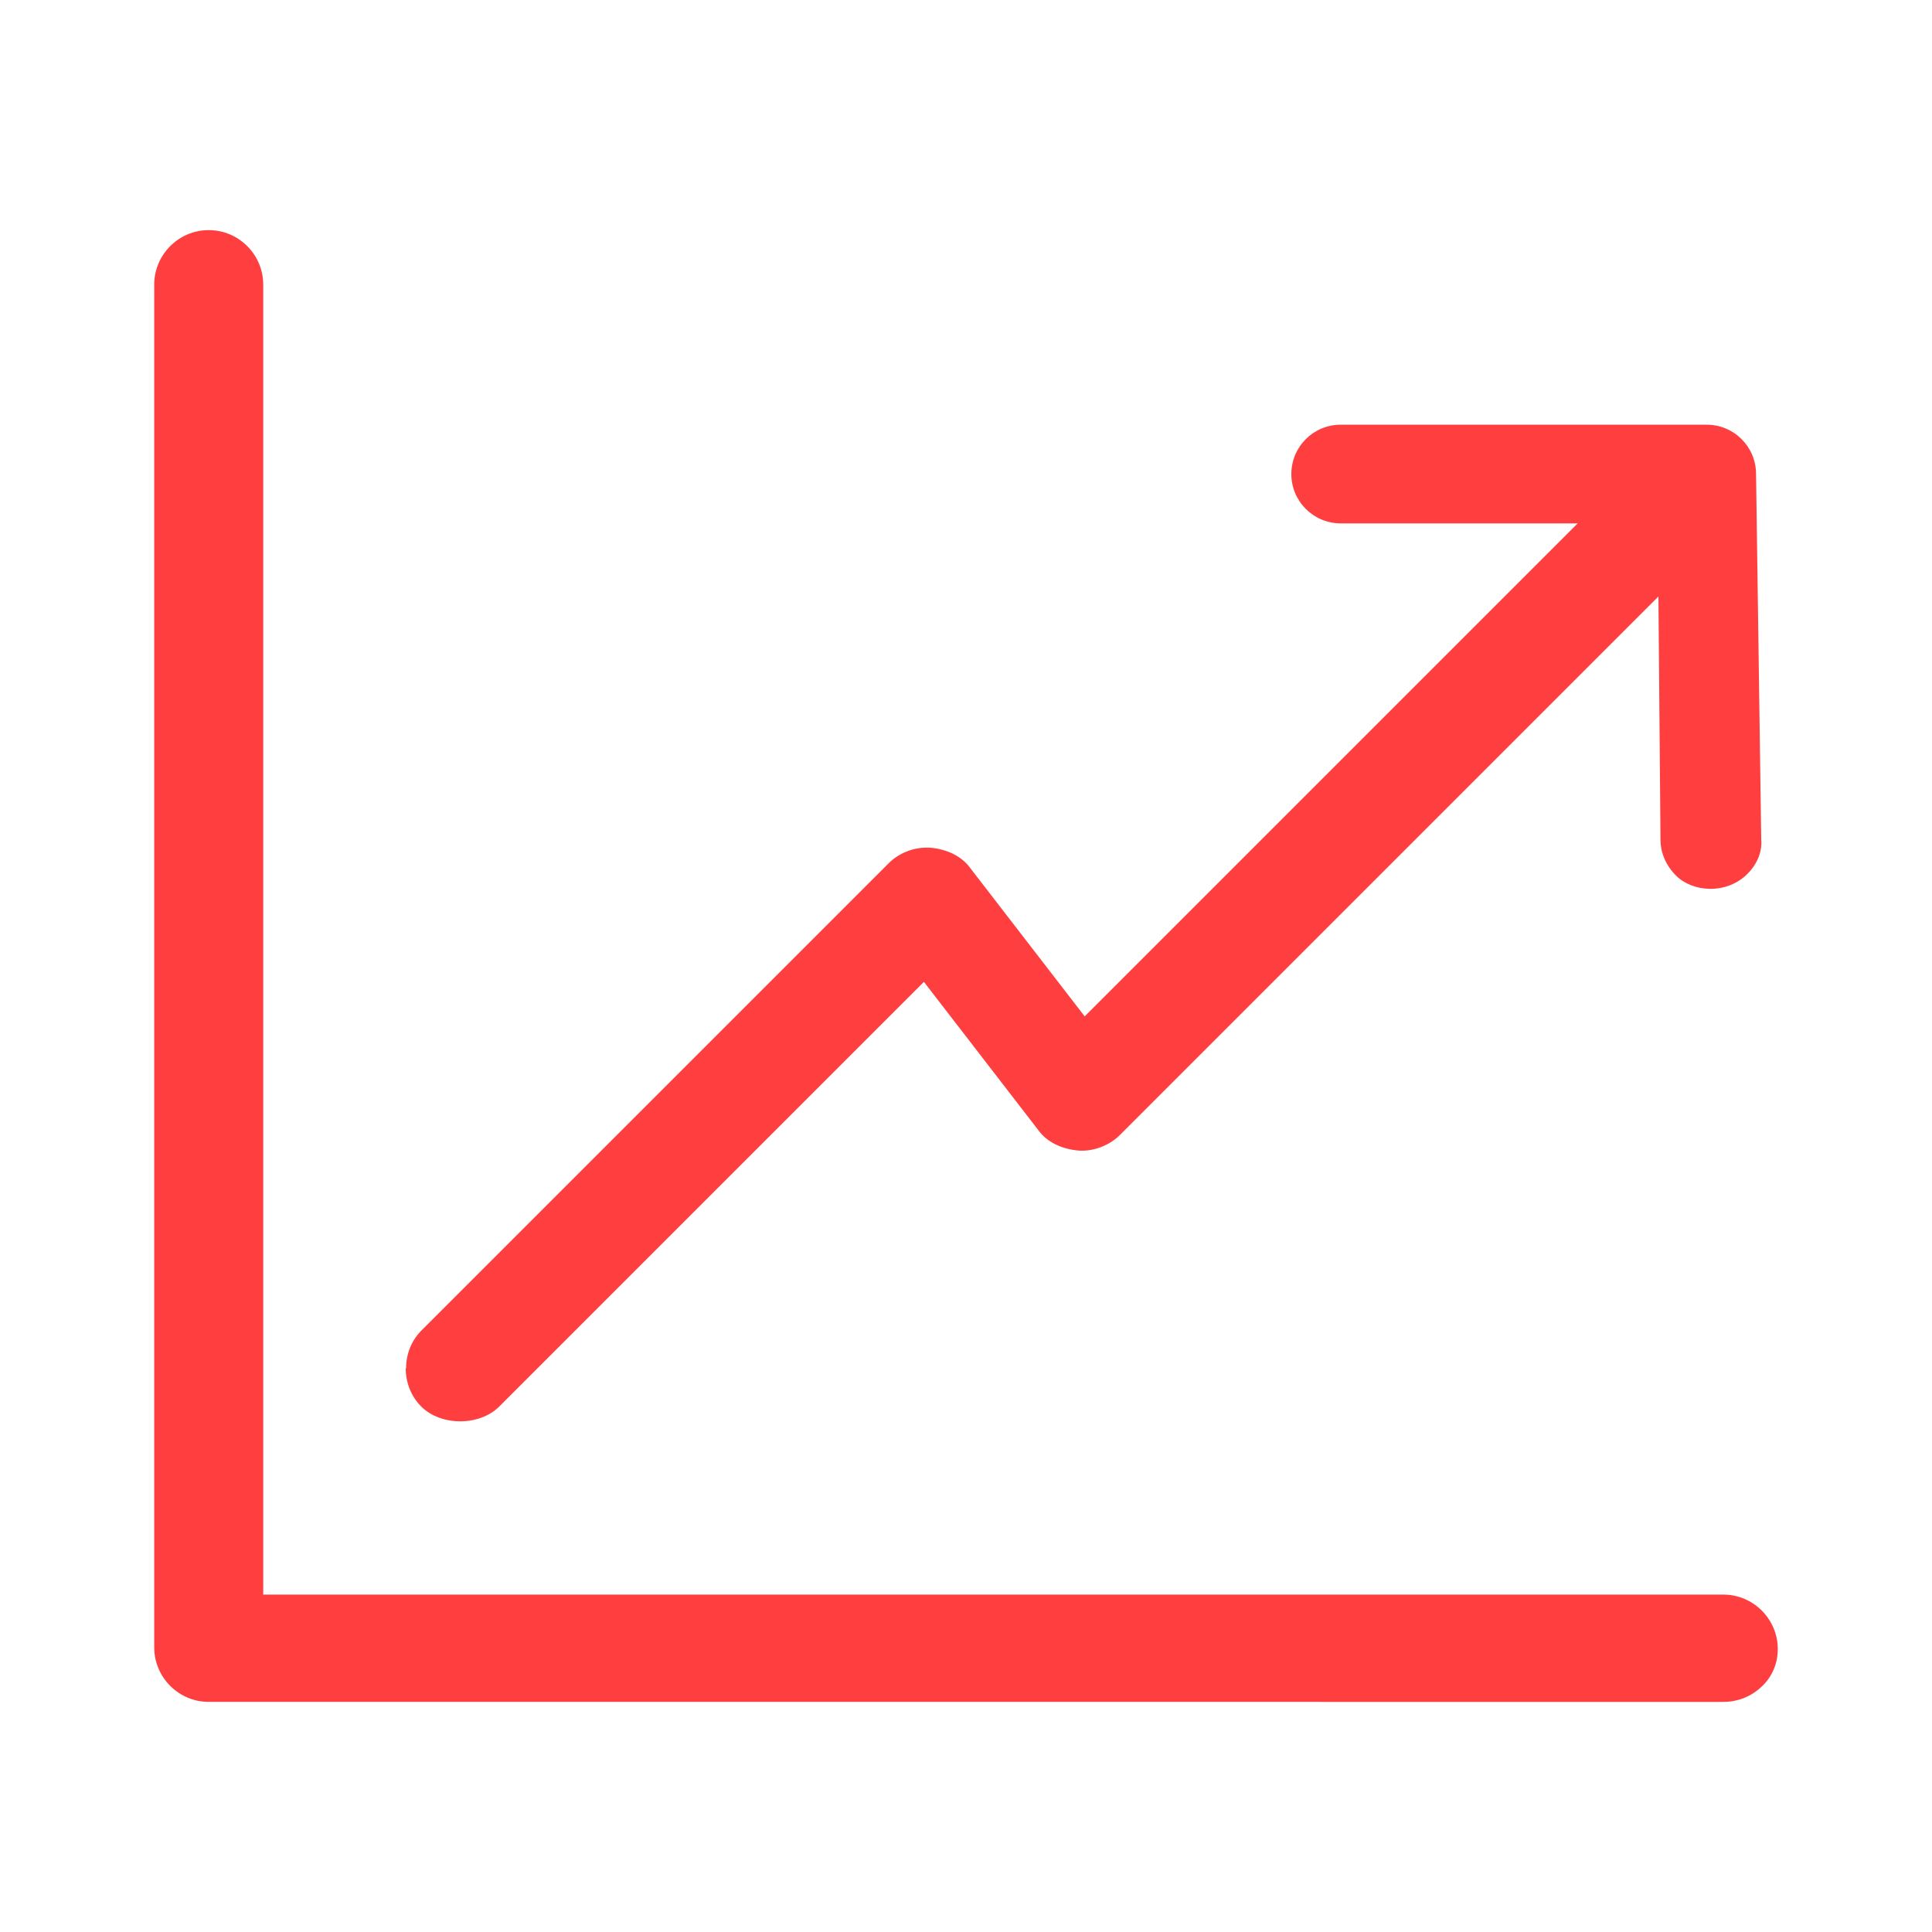 <?xml version="1.0" encoding="UTF-8"?> <svg xmlns="http://www.w3.org/2000/svg" xmlns:xlink="http://www.w3.org/1999/xlink" id="_лой_2" viewBox="0 0 56 56"> <defs> <style>.cls-1{clip-path:url(#clippath);}.cls-2{fill:#ff3f3f;}.cls-3{fill:none;}</style> <clipPath id="clippath"> <rect class="cls-3" width="56" height="56"></rect> </clipPath> </defs> <g id="blog"> <g id="icon-roi"> <g class="cls-1"> <path class="cls-2" d="M7.63,8.25V46.22H49.95c.87,0,1.58,.71,1.58,1.58,0,.41-.16,.8-.46,1.08-.3,.29-.69,.45-1.12,.45H6.05c-.87,0-1.58-.71-1.58-1.58V8.25c0-.87,.71-1.58,1.58-1.58s1.58,.71,1.58,1.58Zm4.13,31.41c0,.42,.16,.82,.45,1.11,.57,.57,1.69,.57,2.26,0l12.31-12.31,3.31,4.29c.24,.34,.67,.56,1.18,.6,.41,.03,.88-.14,1.19-.45l15.61-15.61,.06,7.05c0,.38,.16,.75,.45,1.04,.48,.48,1.46,.56,2.07-.05,.29-.29,.43-.65,.4-.99l-.15-10.6c0-.79-.64-1.43-1.43-1.43h-10.61c-.79,0-1.43,.64-1.43,1.43s.64,1.43,1.43,1.43h6.87l-14.29,14.29-3.31-4.29c-.24-.34-.67-.56-1.18-.6-.04,0-.07,0-.11,0-.39,0-.8,.17-1.08,.45l-13.54,13.54c-.29,.29-.45,.68-.45,1.11Z"></path> </g> </g> </g> </svg> 
